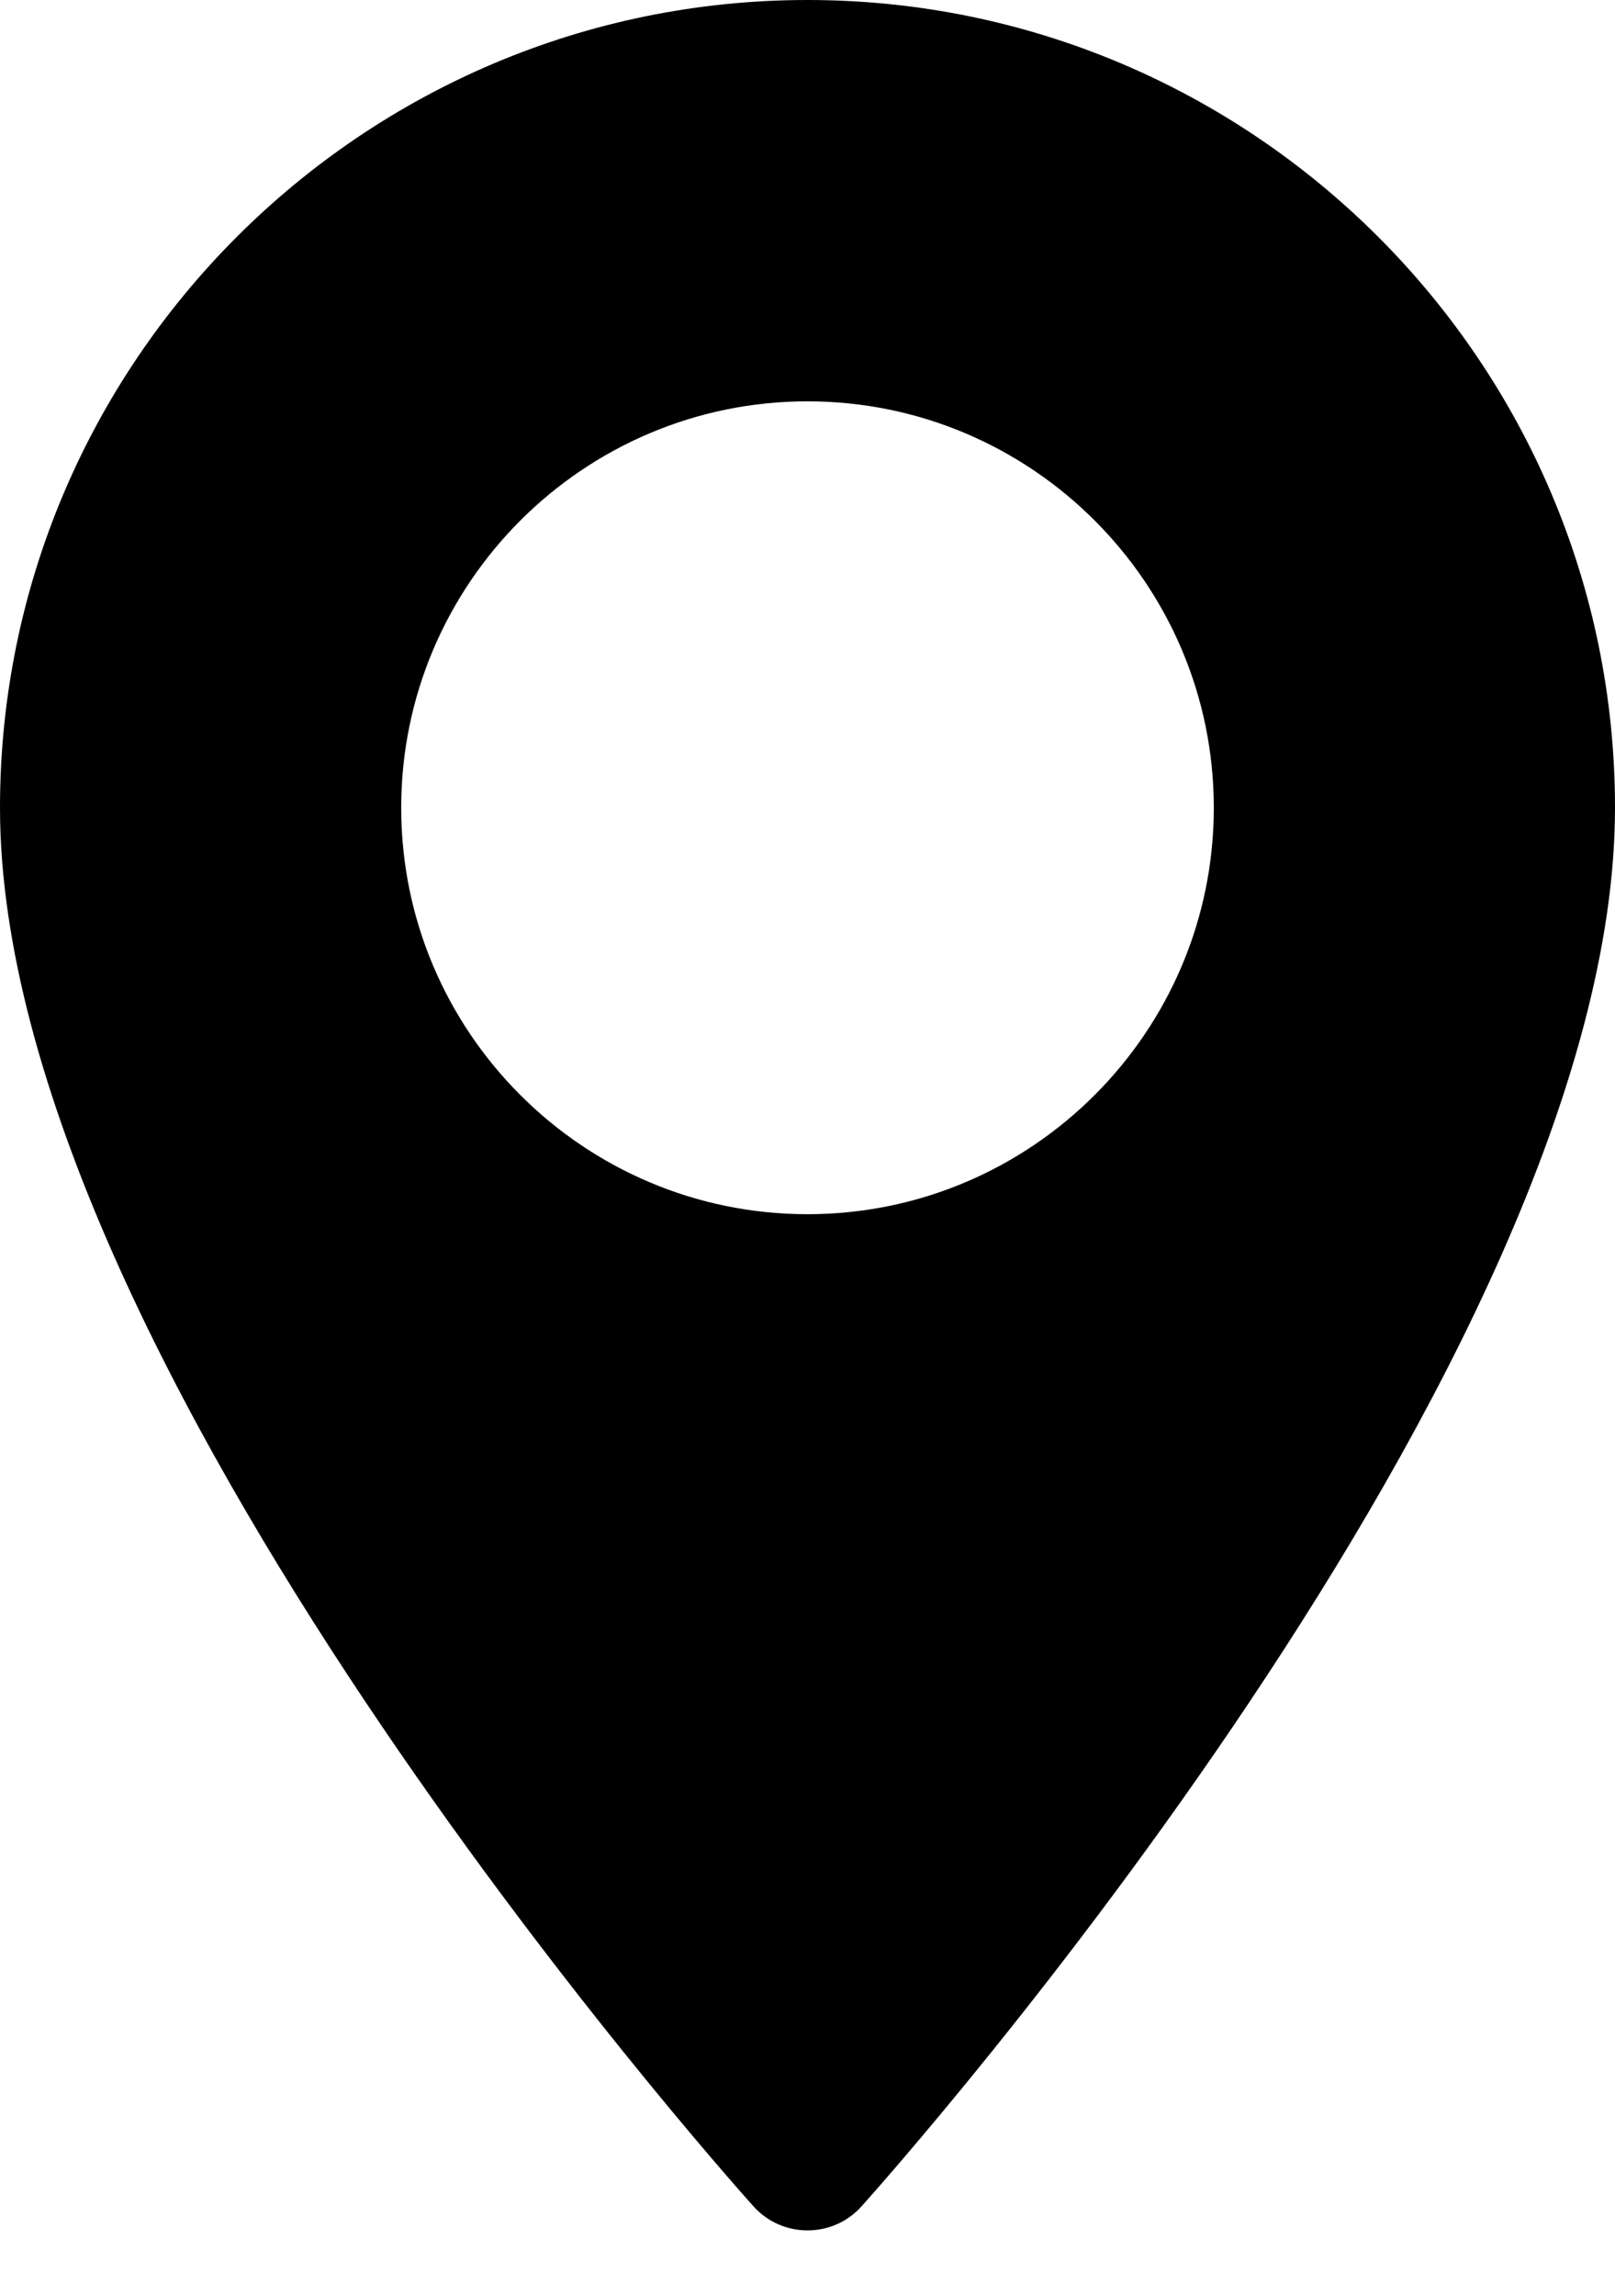 <?xml version="1.0" encoding="UTF-8"?> <svg xmlns="http://www.w3.org/2000/svg" width="19" height="27" viewBox="0 0 19 27" fill="none"> <path d="M9.5 0C4.262 0 0 4.262 0 9.5C0 16.001 8.502 25.544 8.864 25.948C9.204 26.326 9.797 26.326 10.136 25.948C10.498 25.544 19 16.001 19 9.5C19 4.262 14.738 0 9.5 0ZM9.5 14.28C6.864 14.28 4.72 12.136 4.72 9.5C4.72 6.864 6.865 4.72 9.5 4.72C12.136 4.72 14.28 6.864 14.28 9.5C14.28 12.136 12.136 14.28 9.5 14.28Z" fill="black"></path> </svg> 